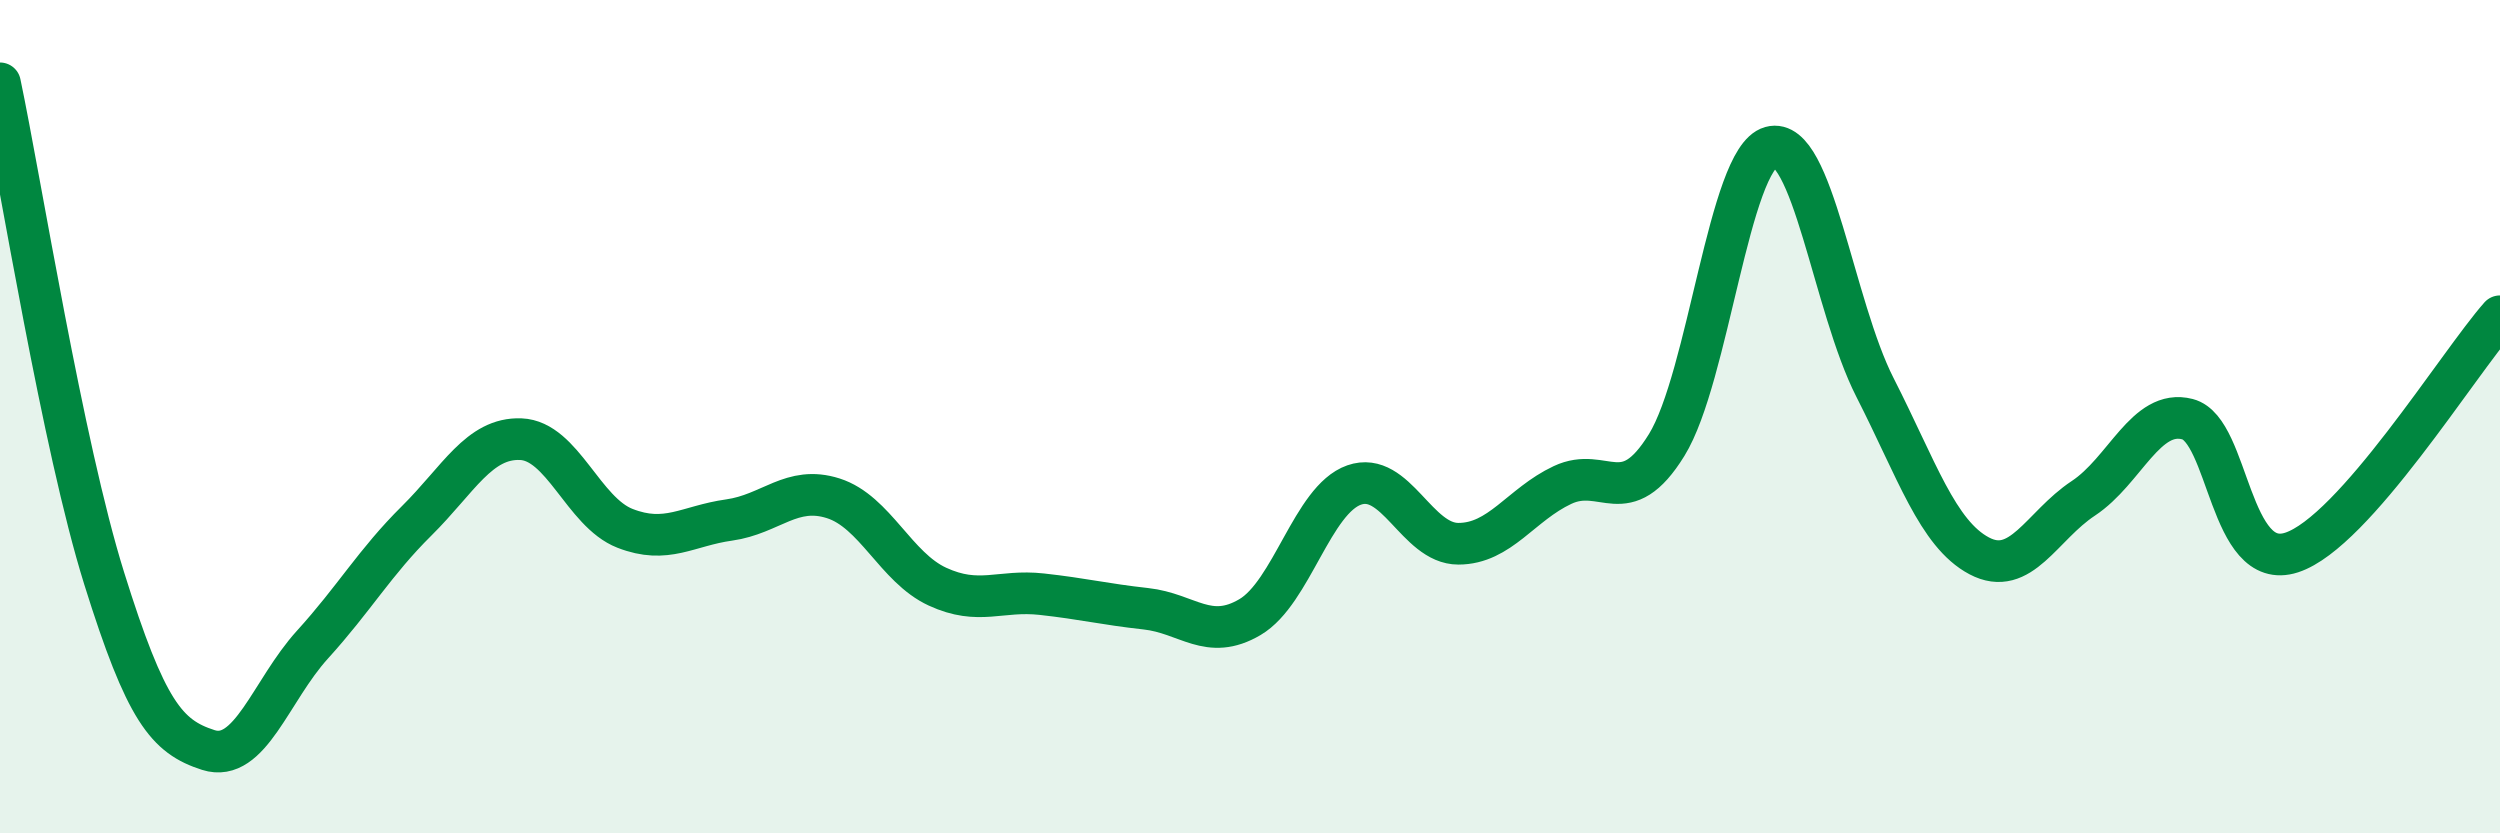 
    <svg width="60" height="20" viewBox="0 0 60 20" xmlns="http://www.w3.org/2000/svg">
      <path
        d="M 0,2 C 0.5,4.38 1.5,10.68 2.5,13.88 C 3.5,17.08 4,17.68 5,18 C 6,18.32 6.5,16.57 7.5,15.47 C 8.5,14.37 9,13.49 10,12.5 C 11,11.51 11.5,10.5 12.5,10.54 C 13.5,10.58 14,12.29 15,12.68 C 16,13.07 16.5,12.62 17.5,12.48 C 18.5,12.34 19,11.64 20,11.96 C 21,12.28 21.5,13.62 22.5,14.08 C 23.5,14.54 24,14.15 25,14.26 C 26,14.37 26.5,14.5 27.5,14.61 C 28.5,14.72 29,15.4 30,14.81 C 31,14.22 31.5,11.99 32.5,11.64 C 33.5,11.29 34,13.05 35,13.05 C 36,13.05 36.5,12.11 37.5,11.64 C 38.5,11.17 39,12.3 40,10.68 C 41,9.06 41.5,3.81 42.5,3.53 C 43.5,3.25 44,7.34 45,9.3 C 46,11.26 46.5,12.81 47.5,13.34 C 48.5,13.87 49,12.62 50,11.96 C 51,11.3 51.5,9.8 52.5,10.06 C 53.5,10.32 53.5,13.75 55,13.26 C 56.5,12.77 59,8.72 60,7.59L60 20L0 20Z"
        fill="#008740"
        opacity="0.1"
        stroke-linecap="round"
        stroke-linejoin="round"
      />
      <path
        d="M 0,2 C 0.5,4.38 1.5,10.68 2.5,13.88 C 3.5,17.08 4,17.68 5,18 C 6,18.32 6.5,16.57 7.5,15.47 C 8.5,14.37 9,13.49 10,12.5 C 11,11.51 11.5,10.5 12.5,10.54 C 13.5,10.58 14,12.29 15,12.68 C 16,13.07 16.5,12.62 17.5,12.48 C 18.5,12.34 19,11.64 20,11.96 C 21,12.28 21.5,13.62 22.5,14.08 C 23.5,14.54 24,14.15 25,14.26 C 26,14.37 26.5,14.5 27.5,14.61 C 28.5,14.72 29,15.4 30,14.81 C 31,14.22 31.5,11.99 32.5,11.64 C 33.5,11.29 34,13.05 35,13.05 C 36,13.05 36.5,12.11 37.5,11.64 C 38.5,11.17 39,12.3 40,10.68 C 41,9.06 41.5,3.81 42.5,3.53 C 43.5,3.25 44,7.34 45,9.3 C 46,11.26 46.5,12.81 47.5,13.34 C 48.5,13.87 49,12.62 50,11.96 C 51,11.3 51.5,9.8 52.5,10.06 C 53.5,10.32 53.5,13.75 55,13.26 C 56.5,12.77 59,8.72 60,7.59"
        stroke="#008740"
        stroke-width="1"
        fill="none"
        stroke-linecap="round"
        stroke-linejoin="round"
      />
    </svg>
  